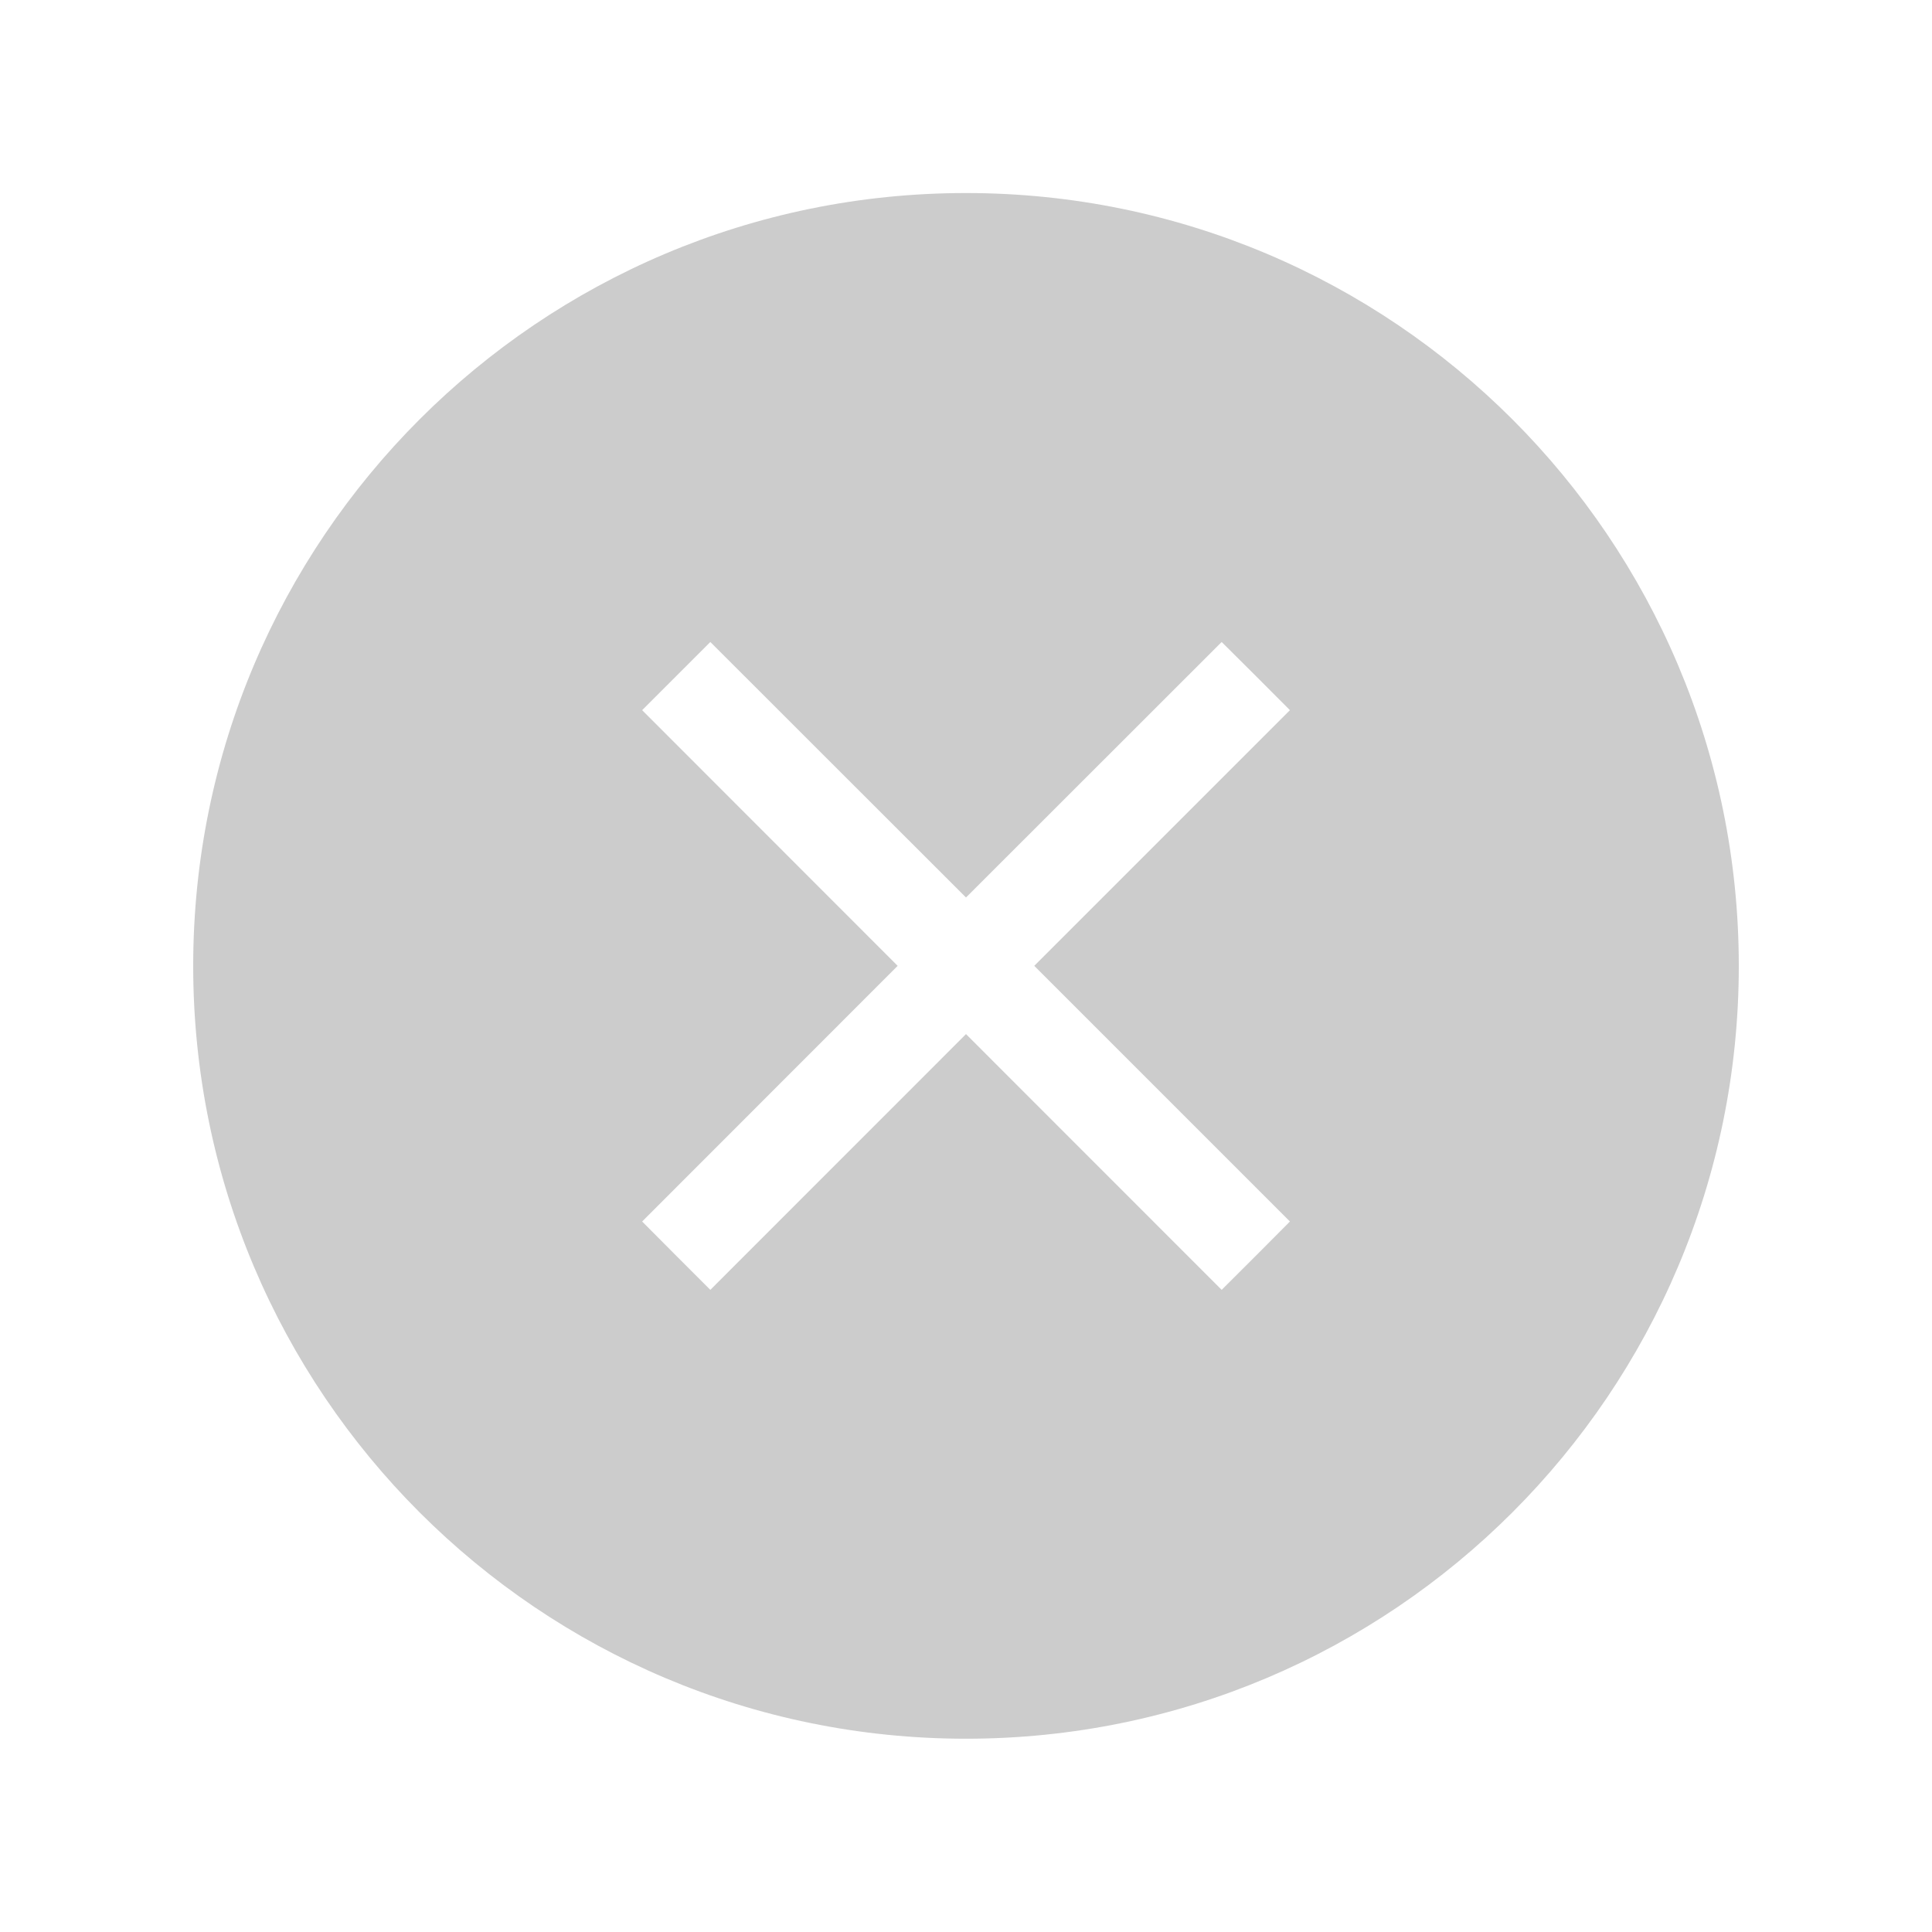 <svg width="24" height="24" viewBox="0 0 24 24" fill="none" xmlns="http://www.w3.org/2000/svg">
<path d="M12 2.398C17.302 2.398 21.599 6.696 21.6 11.998C21.6 17.3 17.302 21.599 12 21.599C6.698 21.599 2.4 17.3 2.4 11.998C2.401 6.696 6.698 2.398 12 2.398ZM12 11.149L8.824 7.975L7.977 8.822L11.151 11.998L7.977 15.174L8.4 15.599L8.824 16.023L12 12.846L15.176 16.023L15.601 15.599L16.024 15.174L12.848 11.998L16.024 8.822L15.601 8.398L15.176 7.975L12 11.149Z" fill="#CCCCCC"/>
</svg>
